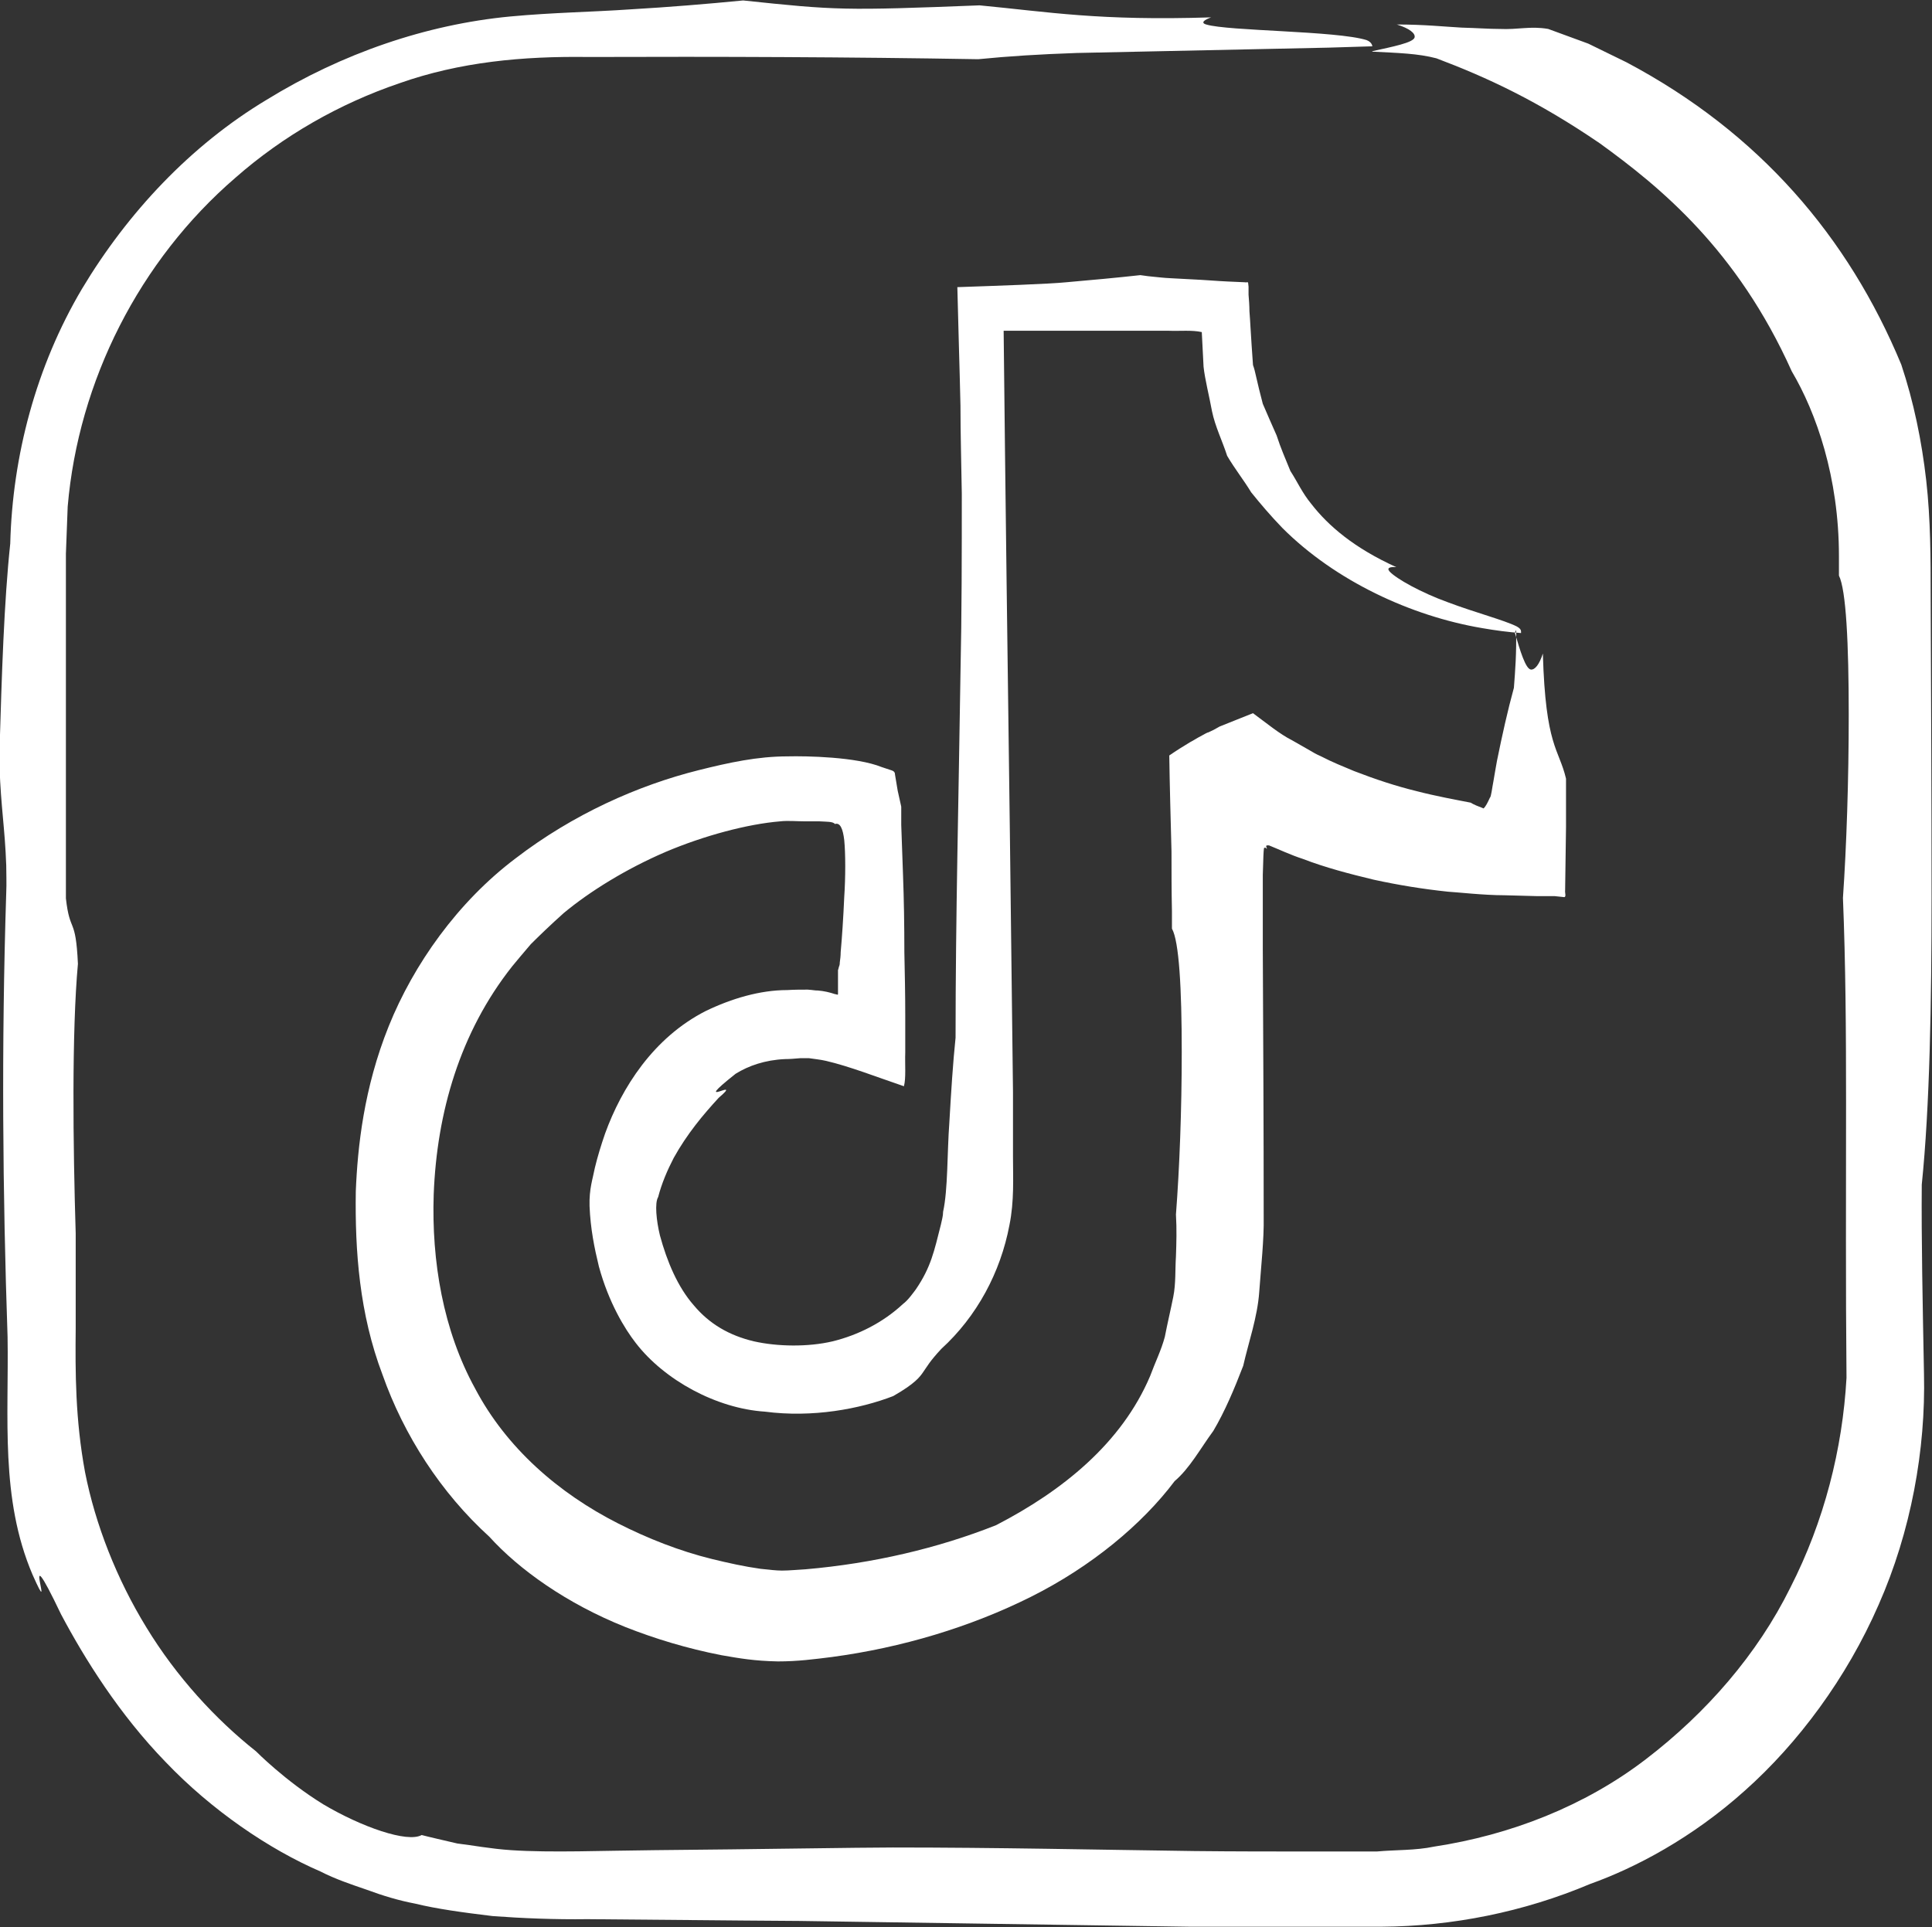 <?xml version="1.0" encoding="UTF-8"?><svg id="Layer_2" xmlns="http://www.w3.org/2000/svg" viewBox="0 0 43.39 43.29"><rect x="0" y="0" width="43.39" height="43.29" fill="#333333" stroke="none"/><defs><style>.cls-1{fill:none;}.cls-2{fill:#fff;}</style></defs><g id="Layer_4"><g><g><path class="cls-1" d="m30.82.99H12.45C6.12.99.99,6.12.99,12.44v18.38c0,6.33,5.13,11.45,11.45,11.45h18.38c6.33,0,11.45-5.13,11.45-11.45V12.44c0-6.33-5.13-11.45-11.45-11.45Z"/><path class="cls-2" d="m30.82,1.16c.58.03,1.02.04,1.44.15,1.14.43,2.28.96,3.67,1.91,1.34.97,3.08,2.38,4.31,5.12.55.93,1.06,2.38,1.06,4.15v.44c.16.32.22,1.51.22,3.13,0,1.47-.05,2.95-.13,4.11.06,1.49.07,2.96.07,4.59,0,2.06-.01,4.14.01,6.19-.09,1.6-.5,3.22-1.26,4.71-.74,1.5-1.89,2.82-3.25,3.86-1.37,1.05-3.04,1.7-4.75,1.96-.43.09-.86.07-1.29.11h-1.37c-.92,0-1.82,0-2.73-.01-2.21-.03-4.41-.08-6.77-.08-.74,0-3.03.04-5.34.06-1.15.01-2.34.06-3.23,0-.46-.03-.87-.11-1.21-.15-.34-.08-.61-.14-.8-.19-.32.18-1.35-.18-2.21-.69-.86-.53-1.51-1.19-1.51-1.19-.91-.72-1.79-1.68-2.46-2.78-.67-1.09-1.15-2.32-1.38-3.49-.22-1.19-.22-2.25-.21-3.24,0-.96,0-1.7,0-2.12-.06-1.97-.09-4.53.05-6.06-.05-1.08-.18-.67-.27-1.47v-4.42s0-2.21,0-2.21v-1.11s.04-1.06.04-1.06c.24-2.82,1.61-5.53,3.77-7.39,1.07-.94,2.33-1.66,3.68-2.12,1.36-.48,2.77-.61,4.24-.59,2.93-.01,5.85,0,8.76.05.71-.07,1.36-.11,2.21-.14,1.83-.04,3.83-.08,5.66-.12l.98-.03s0-.09-.13-.14c-.68-.21-3.11-.2-3.6-.35-.14-.04-.03-.11.11-.16-2.53.08-3.63-.12-5.2-.27-3.05.12-3.23.11-5.31-.11-.82.08-1.67.15-2.53.2-.87.06-1.73.07-2.7.16-1.89.18-3.78.83-5.47,1.87-1.7,1.02-3.12,2.53-4.15,4.25-1.03,1.74-1.56,3.75-1.61,5.72-.14,1.32-.19,2.93-.24,4.61v.42c.03.89.12,1.36.15,2.2,0,.14.01.42,0,.61-.11,3.44-.08,6.76.03,9.98.03,1.81-.17,3.63.56,5.34.56,1.26-.34-1.16.64.89.53,1,1.31,2.25,2.35,3.32,1.03,1.08,2.32,1.96,3.48,2.46.33.17.69.29,1.04.41.35.13.71.24,1.08.31.49.12,1.08.2,1.74.28.66.05,1.42.08,2.13.07,1.46.01,3.11.03,4.77.04,3.32.05,6.69.1,8.76.13,1.41,0,2.85,0,4.31,0,1.58-.01,3.19-.33,4.68-.96,1.01-.36,2.29-1.03,3.48-2.1,1.19-1.06,2.28-2.52,3-4.17.73-1.65,1.06-3.49,1.02-5.19-.03-1.58-.06-3.03-.05-4.25.18-1.75.22-4.1.22-6.46,0-2.21-.01-4.43-.02-6.79,0-.78,0-1.69-.1-2.57-.1-.88-.28-1.76-.56-2.6-1.19-2.87-3.19-5.21-6.17-6.79l-.86-.42-.9-.33c-.41-.07-.66.02-1.1,0-.23,0-.49-.02-.85-.03-.37-.02-.83-.07-1.45-.07.29.09.42.2.4.29-.03.12-.5.21-.95.31Z"/></g><path class="cls-2" d="m34.05,14.15c.01.52-.02.91-.05,1.3-.14.51-.26,1.05-.38,1.64-.03.15-.05.3-.08.46-.03.15-.05.35-.08.37-.05.11-.09.19-.14.24-.13-.05-.23-.09-.29-.13-.31-.06-.8-.15-1.22-.26-.45-.11-.91-.26-1.4-.45-.24-.1-.49-.2-.74-.33-.08-.04-.08-.03-.23-.12l-.42-.24c-.28-.14-.58-.39-.88-.61-.22.09-.48.19-.75.3-.1.06-.18.1-.25.13-.02,0-.09.04-.18.09-.08.04-.15.09-.23.13-.15.09-.31.19-.47.3.01.68.03,1.4.05,2.16,0,.43,0,.87.01,1.34v.39c.16.28.22,1.34.22,2.77,0,1.31-.05,2.61-.13,3.65.02.34.01.64,0,.94-.02.3,0,.61-.06.91-.06.3-.13.59-.19.9-.08.3-.22.58-.33.88-.64,1.51-1.97,2.58-3.46,3.35-1.31.52-2.77.86-4.27.99-.19.01-.37.03-.54.03-.12,0-.3-.02-.48-.04-.36-.05-.72-.13-1.09-.22-.73-.18-1.44-.46-2.11-.8-1.34-.68-2.51-1.7-3.21-3.03-.72-1.31-.98-2.86-.93-4.36.07-1.84.59-3.64,1.76-5.12.09-.11.24-.29.42-.5.2-.2.45-.44.74-.7.59-.49,1.4-.99,2.28-1.37.87-.37,1.85-.63,2.58-.69.17-.02.39,0,.57,0,.11,0,.22,0,.32,0,.14.01.3,0,.34.06.12-.04.18.11.21.36.03.3.03.84,0,1.28-.02.46-.05.91-.08,1.24,0,.08-.01.16-.02.23,0,.06-.01.07-.02.1-.01.05-.02.07-.02.07,0,.1,0,.19,0,.3v.16s0,.08,0,.08c0,.03-.04,0-.07,0-.12-.04-.25-.07-.38-.08-.08,0-.09-.01-.23-.02-.15,0-.3,0-.46.01-.61,0-1.25.19-1.83.47-1.18.6-1.89,1.73-2.26,2.75-.09.26-.17.52-.23.77-.05.26-.13.47-.12.86.02.51.11.95.21,1.36.22.81.58,1.4.83,1.72.64.83,1.81,1.47,2.9,1.54,1.07.14,2.13-.06,2.88-.35.49-.28.6-.43.68-.55.08-.11.13-.22.4-.51.8-.73,1.33-1.72,1.53-2.78.11-.54.08-1.07.08-1.54v-1.45s-.07-5.81-.07-5.81c-.05-3.77-.1-7.54-.14-11.29,1.24,0,2.48,0,3.71,0,.25.01.52-.02.74.03l.04.78c.03.28.13.67.19,1,.07.34.23.66.34,1,.17.29.37.54.54.82.21.26.43.52.7.8,1.19,1.19,2.89,1.98,4.49,2.25.29.05.58.09.87.11,0-.05.01-.09-.1-.15-.28-.14-.93-.31-1.54-.54-.61-.22-1.16-.53-1.31-.69-.08-.09.02-.11.15-.1-.95-.43-1.53-.93-1.91-1.42-.2-.24-.32-.51-.47-.74-.11-.27-.22-.52-.31-.8-.12-.27-.22-.5-.31-.71-.06-.23-.11-.43-.15-.61-.02-.09-.04-.18-.07-.26-.01-.15-.02-.29-.03-.43-.02-.28-.03-.53-.05-.78,0-.12-.01-.25-.02-.37v-.18s-.01-.09-.01-.09c0-.02-.05,0-.08-.01-.24-.01-.49-.02-.76-.04-.27-.02-.56-.03-.89-.05-.2-.01-.24-.02-.36-.03-.1-.01-.21-.02-.33-.04-.54.06-1.09.11-1.66.16-.39.04-1.59.08-2.45.11.02.88.05,1.76.07,2.66,0,.65.02,1.31.03,1.98,0,1.33,0,2.69-.03,4.05-.04,2.73-.11,5.5-.11,8.17-.06.57-.1,1.22-.14,1.91-.05.67-.03,1.5-.14,2,0,.1-.03.19-.05.29-.15.59-.22.95-.56,1.45-.06.08-.18.25-.29.33-.45.42-1.01.7-1.58.84-.55.13-1.24.12-1.77,0-.55-.13-1-.39-1.35-.81-.36-.41-.6-.98-.76-1.57-.08-.33-.12-.73-.04-.86.08-.31.21-.61.35-.88.3-.54.66-.97,1.01-1.35.6-.51-.69.31.38-.54.29-.18.66-.31,1.11-.33.11,0,.22-.01.34-.02h.2c.13.02.25.03.38.06.52.12,1.16.37,1.75.57.05-.18.02-.5.03-.76v-.83c0-.48-.01-.96-.02-1.42,0-.61-.01-1.2-.03-1.73l-.04-1.13v-.41s-.08-.36-.08-.36l-.06-.36c0-.08-.06-.09-.12-.11l-.18-.06c-.57-.23-1.69-.25-2.11-.24-.68,0-1.32.14-2,.31-1.36.34-2.82.99-4.11,1.98-1.3.98-2.29,2.38-2.85,3.77-.56,1.39-.7,2.72-.74,3.71-.02,1.34.08,2.75.6,4.12.48,1.36,1.31,2.65,2.4,3.64.66.73,1.73,1.5,3.06,2.03.66.26,1.38.48,2.15.63.4.07.74.13,1.27.14.45,0,.82-.05,1.22-.1,1.56-.21,3.1-.67,4.46-1.35,1.36-.68,2.5-1.63,3.23-2.6.34-.29.57-.72.87-1.13.26-.44.47-.94.67-1.46.12-.53.32-1.09.36-1.66.04-.56.11-1.19.1-1.68,0-1.96-.01-3.93-.02-6.02v-1.67c.02-.78.03-.57.05-.61,0,0,.02,0,.04.03v-.02s-.03-.05,0-.06c0,0,.03,0,.05,0,.2.08.5.22.75.3.52.2,1.06.34,1.6.47.55.12,1.1.21,1.67.27.19.01.8.08,1.27.08l.75.02h.38s.19.02.19.02c.08.02.03-.1.04-.15l.02-1.42v-1.09c-.16-.68-.46-.71-.52-2.81-.08.25-.18.37-.27.36-.12-.02-.24-.42-.36-.83Z"/></g></g></svg>